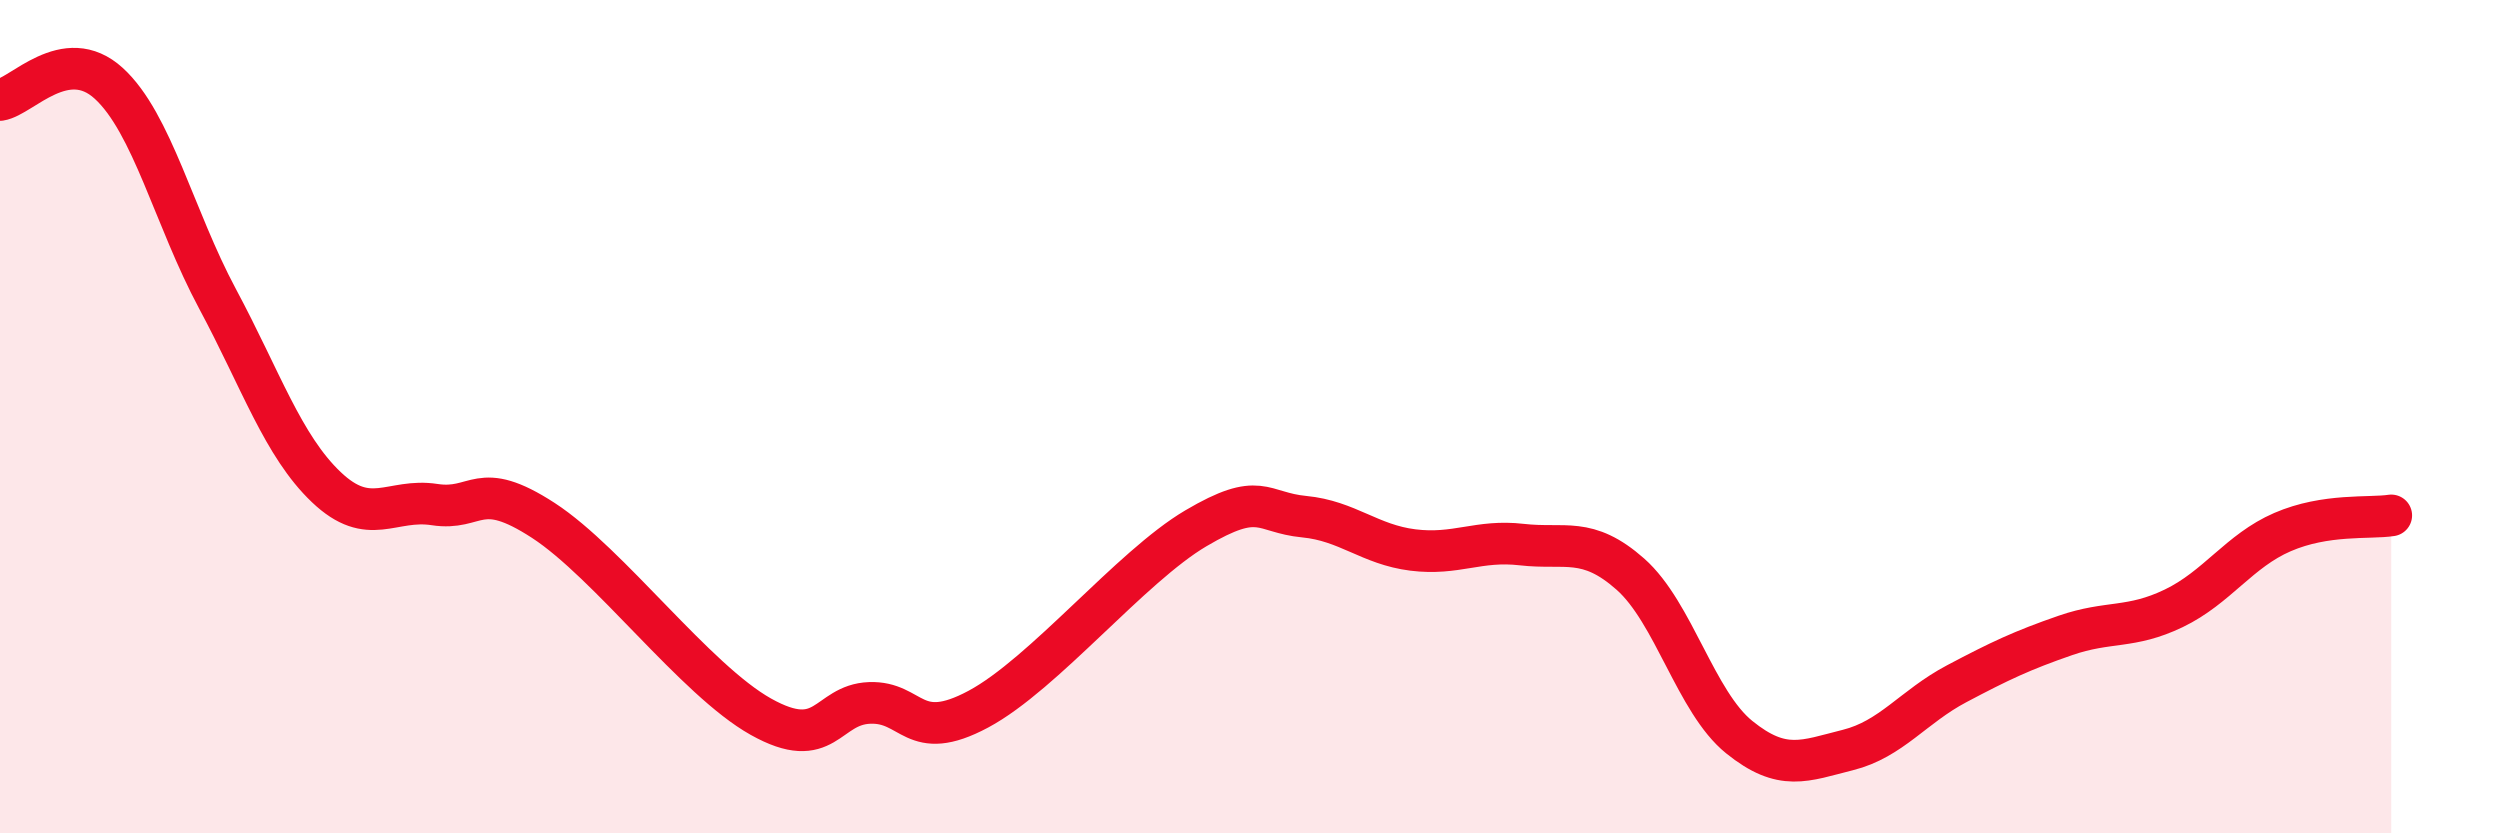 
    <svg width="60" height="20" viewBox="0 0 60 20" xmlns="http://www.w3.org/2000/svg">
      <path
        d="M 0,2.4 C 0.52,2.32 1.57,1.05 2.61,2 C 3.65,2.95 4.18,5.23 5.22,7.17 C 6.26,9.11 6.79,10.7 7.83,11.69 C 8.87,12.68 9.39,11.95 10.43,12.11 C 11.47,12.27 11.47,11.47 13.04,12.49 C 14.61,13.51 16.69,16.32 18.26,17.2 C 19.83,18.08 19.83,16.91 20.87,16.87 C 21.91,16.83 21.91,17.86 23.48,17.02 C 25.05,16.18 27.14,13.6 28.7,12.68 C 30.26,11.76 30.26,12.3 31.3,12.4 C 32.34,12.5 32.87,13.07 33.91,13.2 C 34.95,13.33 35.48,12.95 36.52,13.07 C 37.56,13.19 38.09,12.86 39.13,13.78 C 40.17,14.7 40.7,16.85 41.74,17.69 C 42.78,18.53 43.31,18.26 44.35,18 C 45.39,17.74 45.92,16.96 46.96,16.41 C 48,15.86 48.53,15.61 49.57,15.25 C 50.61,14.89 51.13,15.1 52.17,14.6 C 53.21,14.1 53.74,13.22 54.78,12.77 C 55.82,12.32 56.87,12.45 57.39,12.37L57.39 20L0 20Z"
        fill="#EB0A25"
        opacity="0.1"
        stroke-linecap="round"
        stroke-linejoin="round"
      />
      <path
        d="M 0,2.4 C 0.52,2.32 1.57,1.05 2.61,2 C 3.65,2.95 4.18,5.23 5.22,7.17 C 6.26,9.11 6.79,10.7 7.83,11.69 C 8.87,12.68 9.39,11.95 10.43,12.11 C 11.47,12.27 11.47,11.47 13.04,12.49 C 14.61,13.51 16.69,16.32 18.26,17.2 C 19.83,18.08 19.83,16.91 20.87,16.87 C 21.91,16.83 21.91,17.86 23.48,17.02 C 25.05,16.18 27.14,13.6 28.7,12.68 C 30.26,11.76 30.26,12.3 31.3,12.4 C 32.34,12.5 32.87,13.07 33.91,13.2 C 34.95,13.33 35.48,12.95 36.52,13.07 C 37.56,13.19 38.09,12.86 39.13,13.78 C 40.17,14.7 40.7,16.85 41.74,17.69 C 42.78,18.53 43.31,18.26 44.35,18 C 45.39,17.74 45.92,16.96 46.96,16.41 C 48,15.86 48.53,15.61 49.57,15.25 C 50.61,14.89 51.13,15.1 52.17,14.6 C 53.21,14.1 53.74,13.22 54.78,12.77 C 55.82,12.32 56.87,12.45 57.39,12.37"
        stroke="#EB0A25"
        stroke-width="1"
        fill="none"
        stroke-linecap="round"
        stroke-linejoin="round"
      />
    </svg>
  